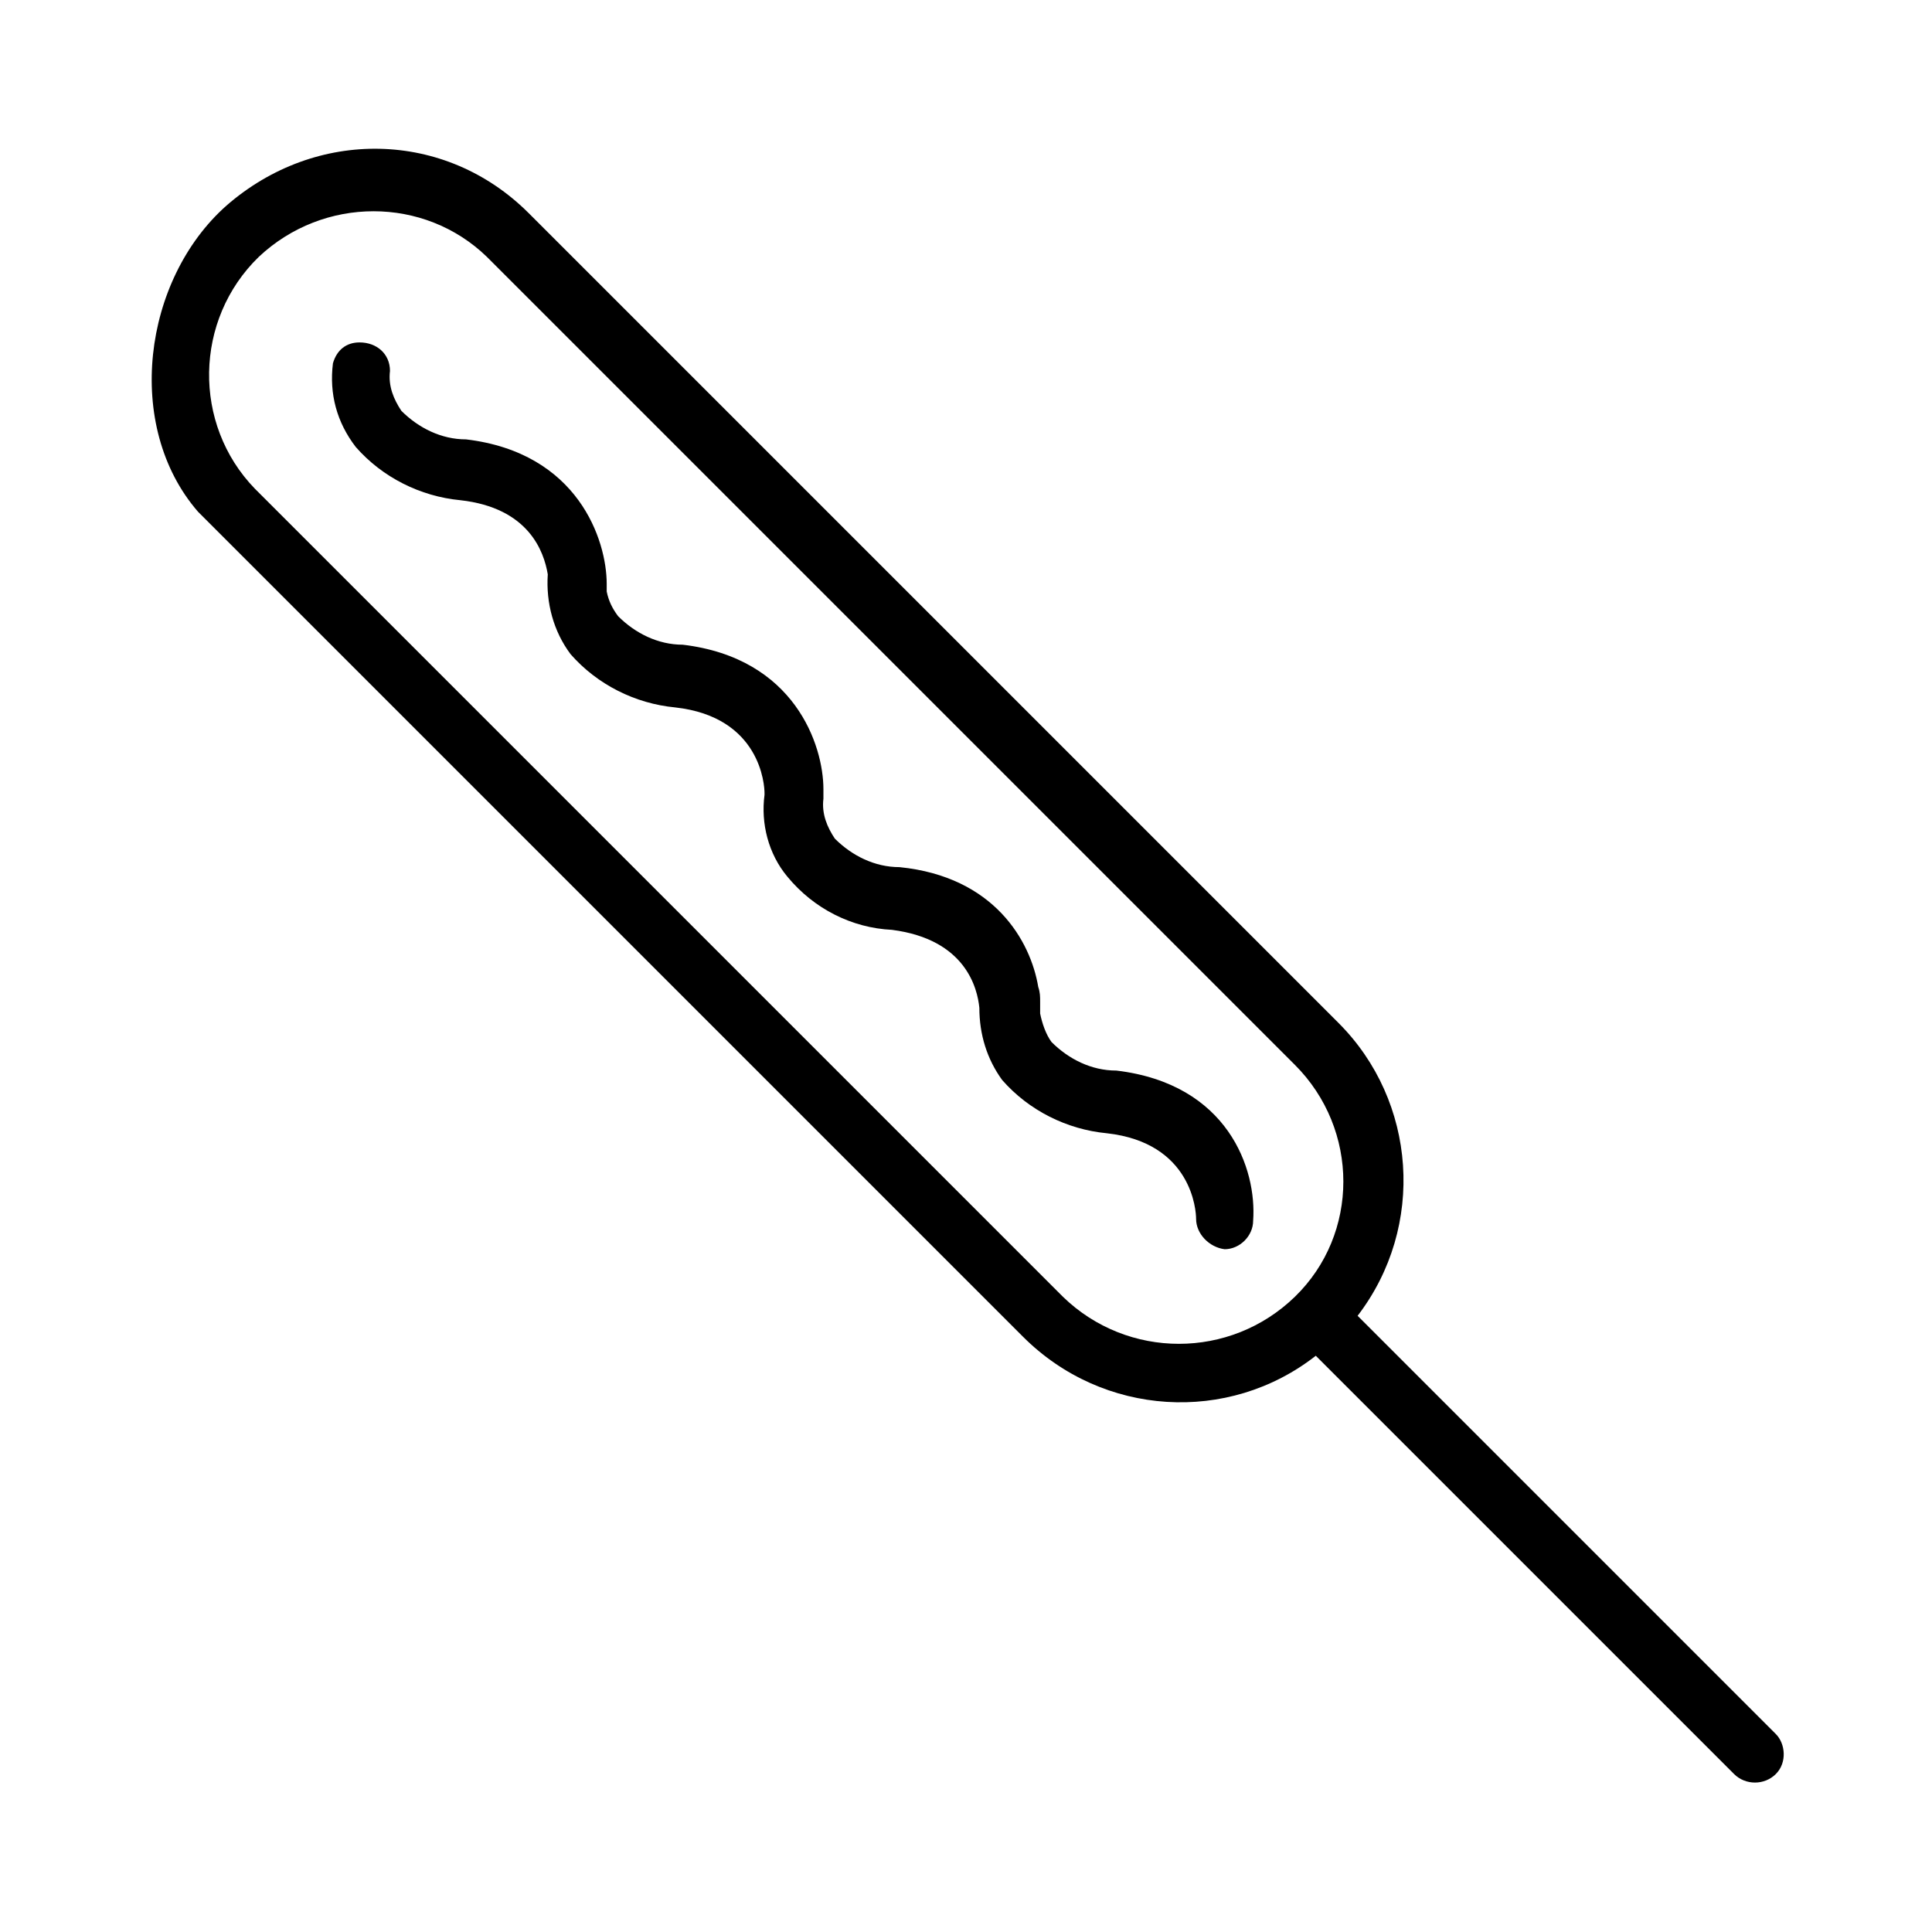 <?xml version="1.0" encoding="UTF-8"?>
<!-- Uploaded to: ICON Repo, www.svgrepo.com, Generator: ICON Repo Mixer Tools -->
<svg fill="#000000" width="800px" height="800px" version="1.1" viewBox="144 144 512 512" xmlns="http://www.w3.org/2000/svg">
 <g>
  <path d="m439.8 427.71c-6.551 0-12.594-3.023-17.129-7.559-1.512-2.016-2.519-5.039-3.023-7.559v-0.504-2.519c0-1.512 0-2.519-0.504-4.031-2.016-12.09-11.586-29.223-36.777-31.738-6.551 0-12.594-3.023-17.129-7.559-2.016-3.023-3.527-6.551-3.023-10.578v-2.016-0.504c0-11.586-7.559-34.762-37.281-38.289-6.551 0-12.594-3.023-17.129-7.559-1.512-2.016-2.519-4.031-3.023-6.551v-2.016c0-11.586-7.559-34.762-37.281-38.289-6.551 0-12.594-3.023-17.129-7.559-2.016-3.023-3.527-6.551-3.023-10.578 0-4.535-3.527-7.559-8.062-7.559-3.527 0-6.047 2.016-7.055 5.543-1.008 8.062 1.008 15.617 6.047 22.168 7.055 8.062 17.129 13.098 27.711 14.105 18.137 2.016 22.168 13.602 23.176 19.648-0.504 7.559 1.512 15.113 6.047 21.16 7.055 8.062 17.129 13.098 27.711 14.105 22.672 2.519 23.68 20.656 23.68 22.672v0.504c-1.008 7.559 1.008 15.617 6.047 21.664 7.055 8.566 17.129 13.602 27.711 14.105 19.648 2.519 22.672 15.617 23.176 20.656 0 7.055 2.016 13.602 6.047 19.145 7.055 8.062 17.129 13.098 27.711 14.105 22.672 2.519 23.68 20.656 23.68 22.672 0 4.031 3.527 7.559 7.559 8.062 4.031 0 7.559-3.527 7.559-7.559 0.992-13.594-6.566-36.266-36.289-39.793z"/>
  <path d="m614.62 603.54-110.84-110.84c18.137-23.68 15.617-56.93-5.039-77.586l-214.62-214.62c-22.168-22.164-56.426-22.668-80.105-2.012-22.168 19.648-27.207 58.441-7.559 81.113 1.512 1.512 3.023 3.023 4.535 4.535l214.12 214.12c21.16 21.16 54.41 23.176 77.586 5.039l110.84 110.84c3.023 3.023 8.062 3.023 11.082 0 3.027-3.027 2.523-8.066 0.004-10.582zm-188.93-115.88-214.12-214.12c-16.625-17.129-16.121-44.84 1.008-61.465 17.129-16.121 43.832-16.121 60.457 0l214.12 214.12c17.129 17.129 17.129 44.84 0 61.465s-44.332 16.625-61.465 0z"/>
 </g>
</svg>